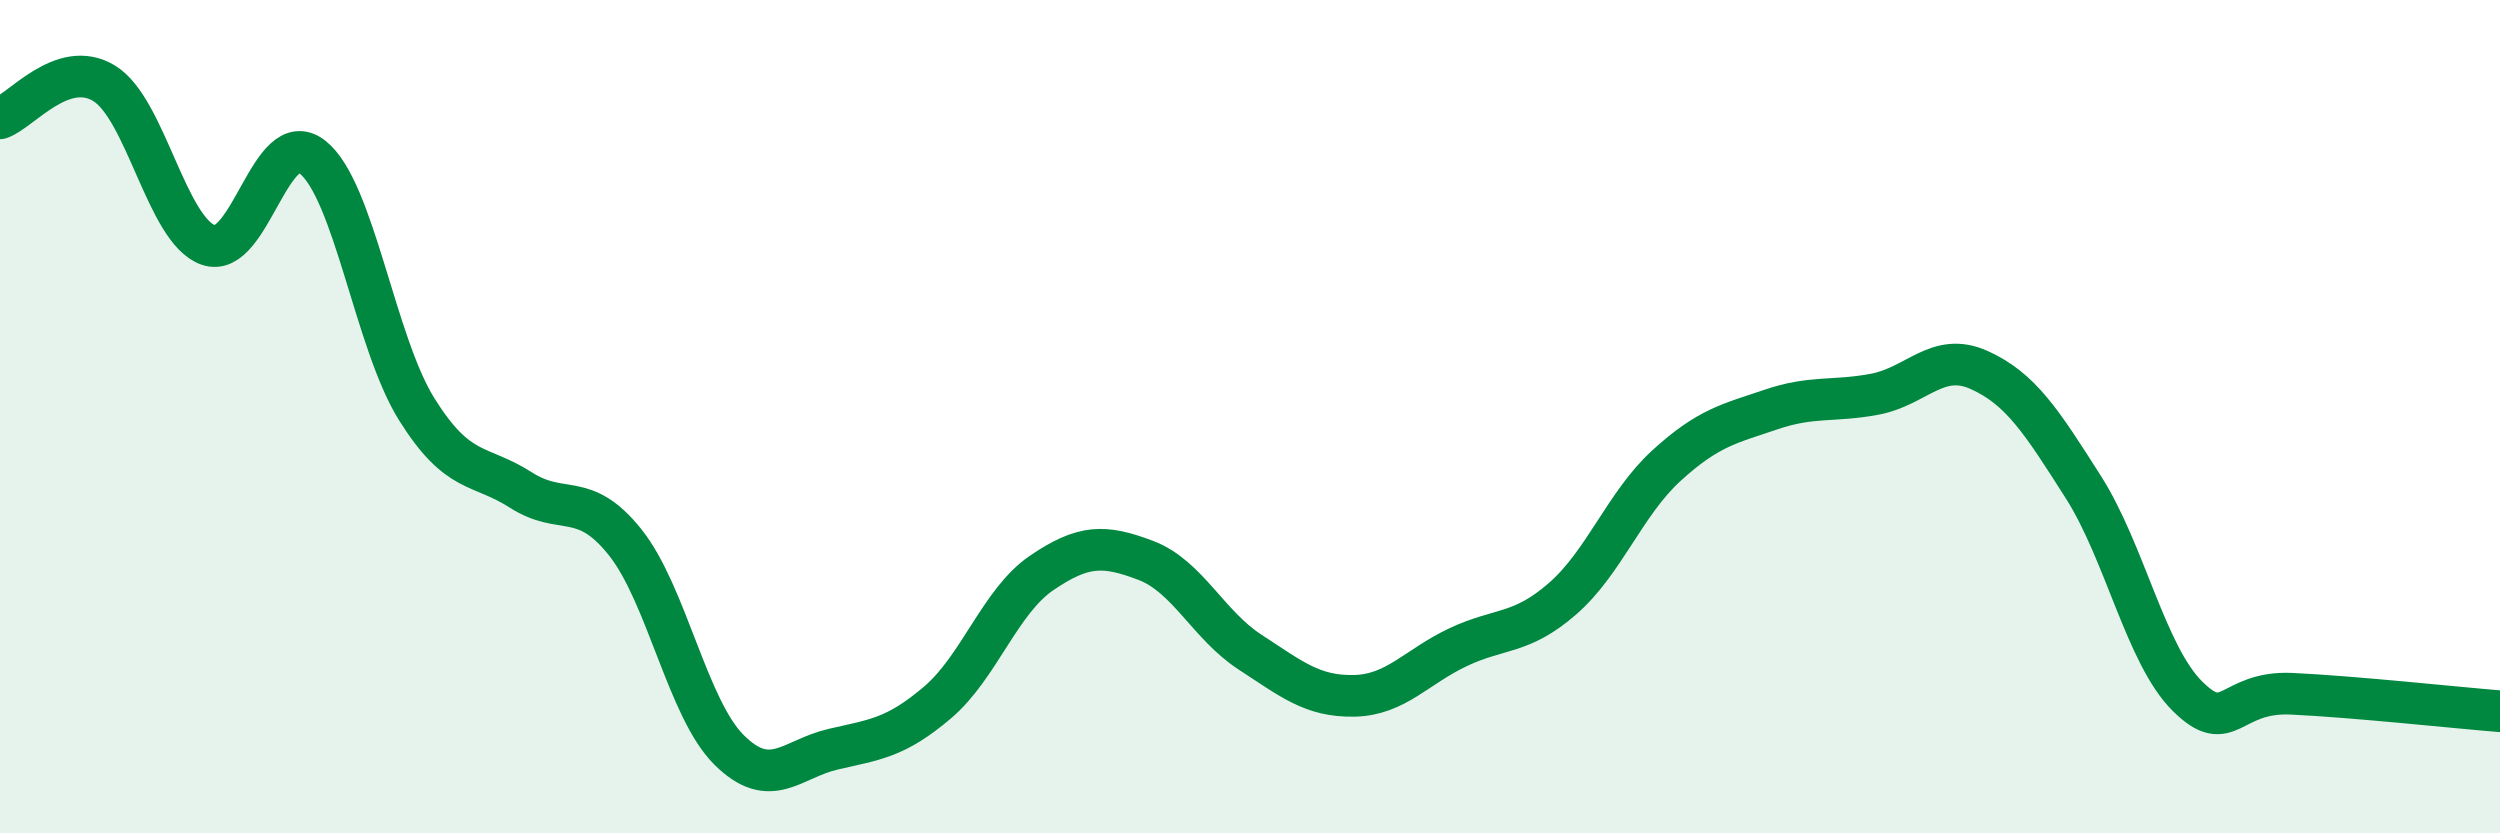 
    <svg width="60" height="20" viewBox="0 0 60 20" xmlns="http://www.w3.org/2000/svg">
      <path
        d="M 0,2.84 C 0.5,2.67 1.5,1.39 2.5,2 C 3.5,2.61 4,5.53 5,5.88 C 6,6.23 6.5,2.98 7.5,3.77 C 8.5,4.56 9,8.22 10,9.82 C 11,11.42 11.5,11.12 12.5,11.76 C 13.5,12.4 14,11.76 15,13.01 C 16,14.26 16.5,17.01 17.5,18 C 18.5,18.99 19,18.21 20,17.98 C 21,17.75 21.5,17.71 22.5,16.86 C 23.5,16.01 24,14.43 25,13.75 C 26,13.07 26.5,13.07 27.5,13.45 C 28.5,13.83 29,15 30,15.65 C 31,16.3 31.5,16.72 32.5,16.7 C 33.5,16.68 34,16 35,15.53 C 36,15.06 36.5,15.24 37.5,14.37 C 38.5,13.5 39,12.08 40,11.17 C 41,10.26 41.5,10.17 42.5,9.83 C 43.5,9.49 44,9.65 45,9.46 C 46,9.27 46.5,8.43 47.5,8.88 C 48.5,9.33 49,10.12 50,11.69 C 51,13.26 51.5,15.72 52.5,16.71 C 53.5,17.7 53.5,16.58 55,16.65 C 56.5,16.72 59,16.99 60,17.07L60 20L0 20Z"
        fill="#008740"
        opacity="0.1"
        stroke-linecap="round"
        stroke-linejoin="round"
      />
      <path
        d="M 0,2.84 C 0.5,2.67 1.5,1.39 2.5,2 C 3.5,2.61 4,5.53 5,5.88 C 6,6.23 6.5,2.98 7.5,3.77 C 8.5,4.56 9,8.22 10,9.82 C 11,11.42 11.5,11.12 12.5,11.76 C 13.5,12.4 14,11.76 15,13.01 C 16,14.26 16.5,17.01 17.5,18 C 18.5,18.99 19,18.21 20,17.98 C 21,17.75 21.5,17.71 22.5,16.86 C 23.5,16.01 24,14.43 25,13.75 C 26,13.07 26.5,13.07 27.5,13.45 C 28.5,13.83 29,15 30,15.65 C 31,16.3 31.5,16.72 32.5,16.7 C 33.5,16.68 34,16 35,15.53 C 36,15.06 36.5,15.24 37.5,14.37 C 38.5,13.5 39,12.08 40,11.17 C 41,10.26 41.5,10.17 42.5,9.83 C 43.5,9.49 44,9.65 45,9.46 C 46,9.27 46.5,8.43 47.5,8.88 C 48.5,9.33 49,10.12 50,11.69 C 51,13.26 51.5,15.72 52.5,16.71 C 53.5,17.7 53.5,16.58 55,16.65 C 56.5,16.72 59,16.99 60,17.07"
        stroke="#008740"
        stroke-width="1"
        fill="none"
        stroke-linecap="round"
        stroke-linejoin="round"
      />
    </svg>
  